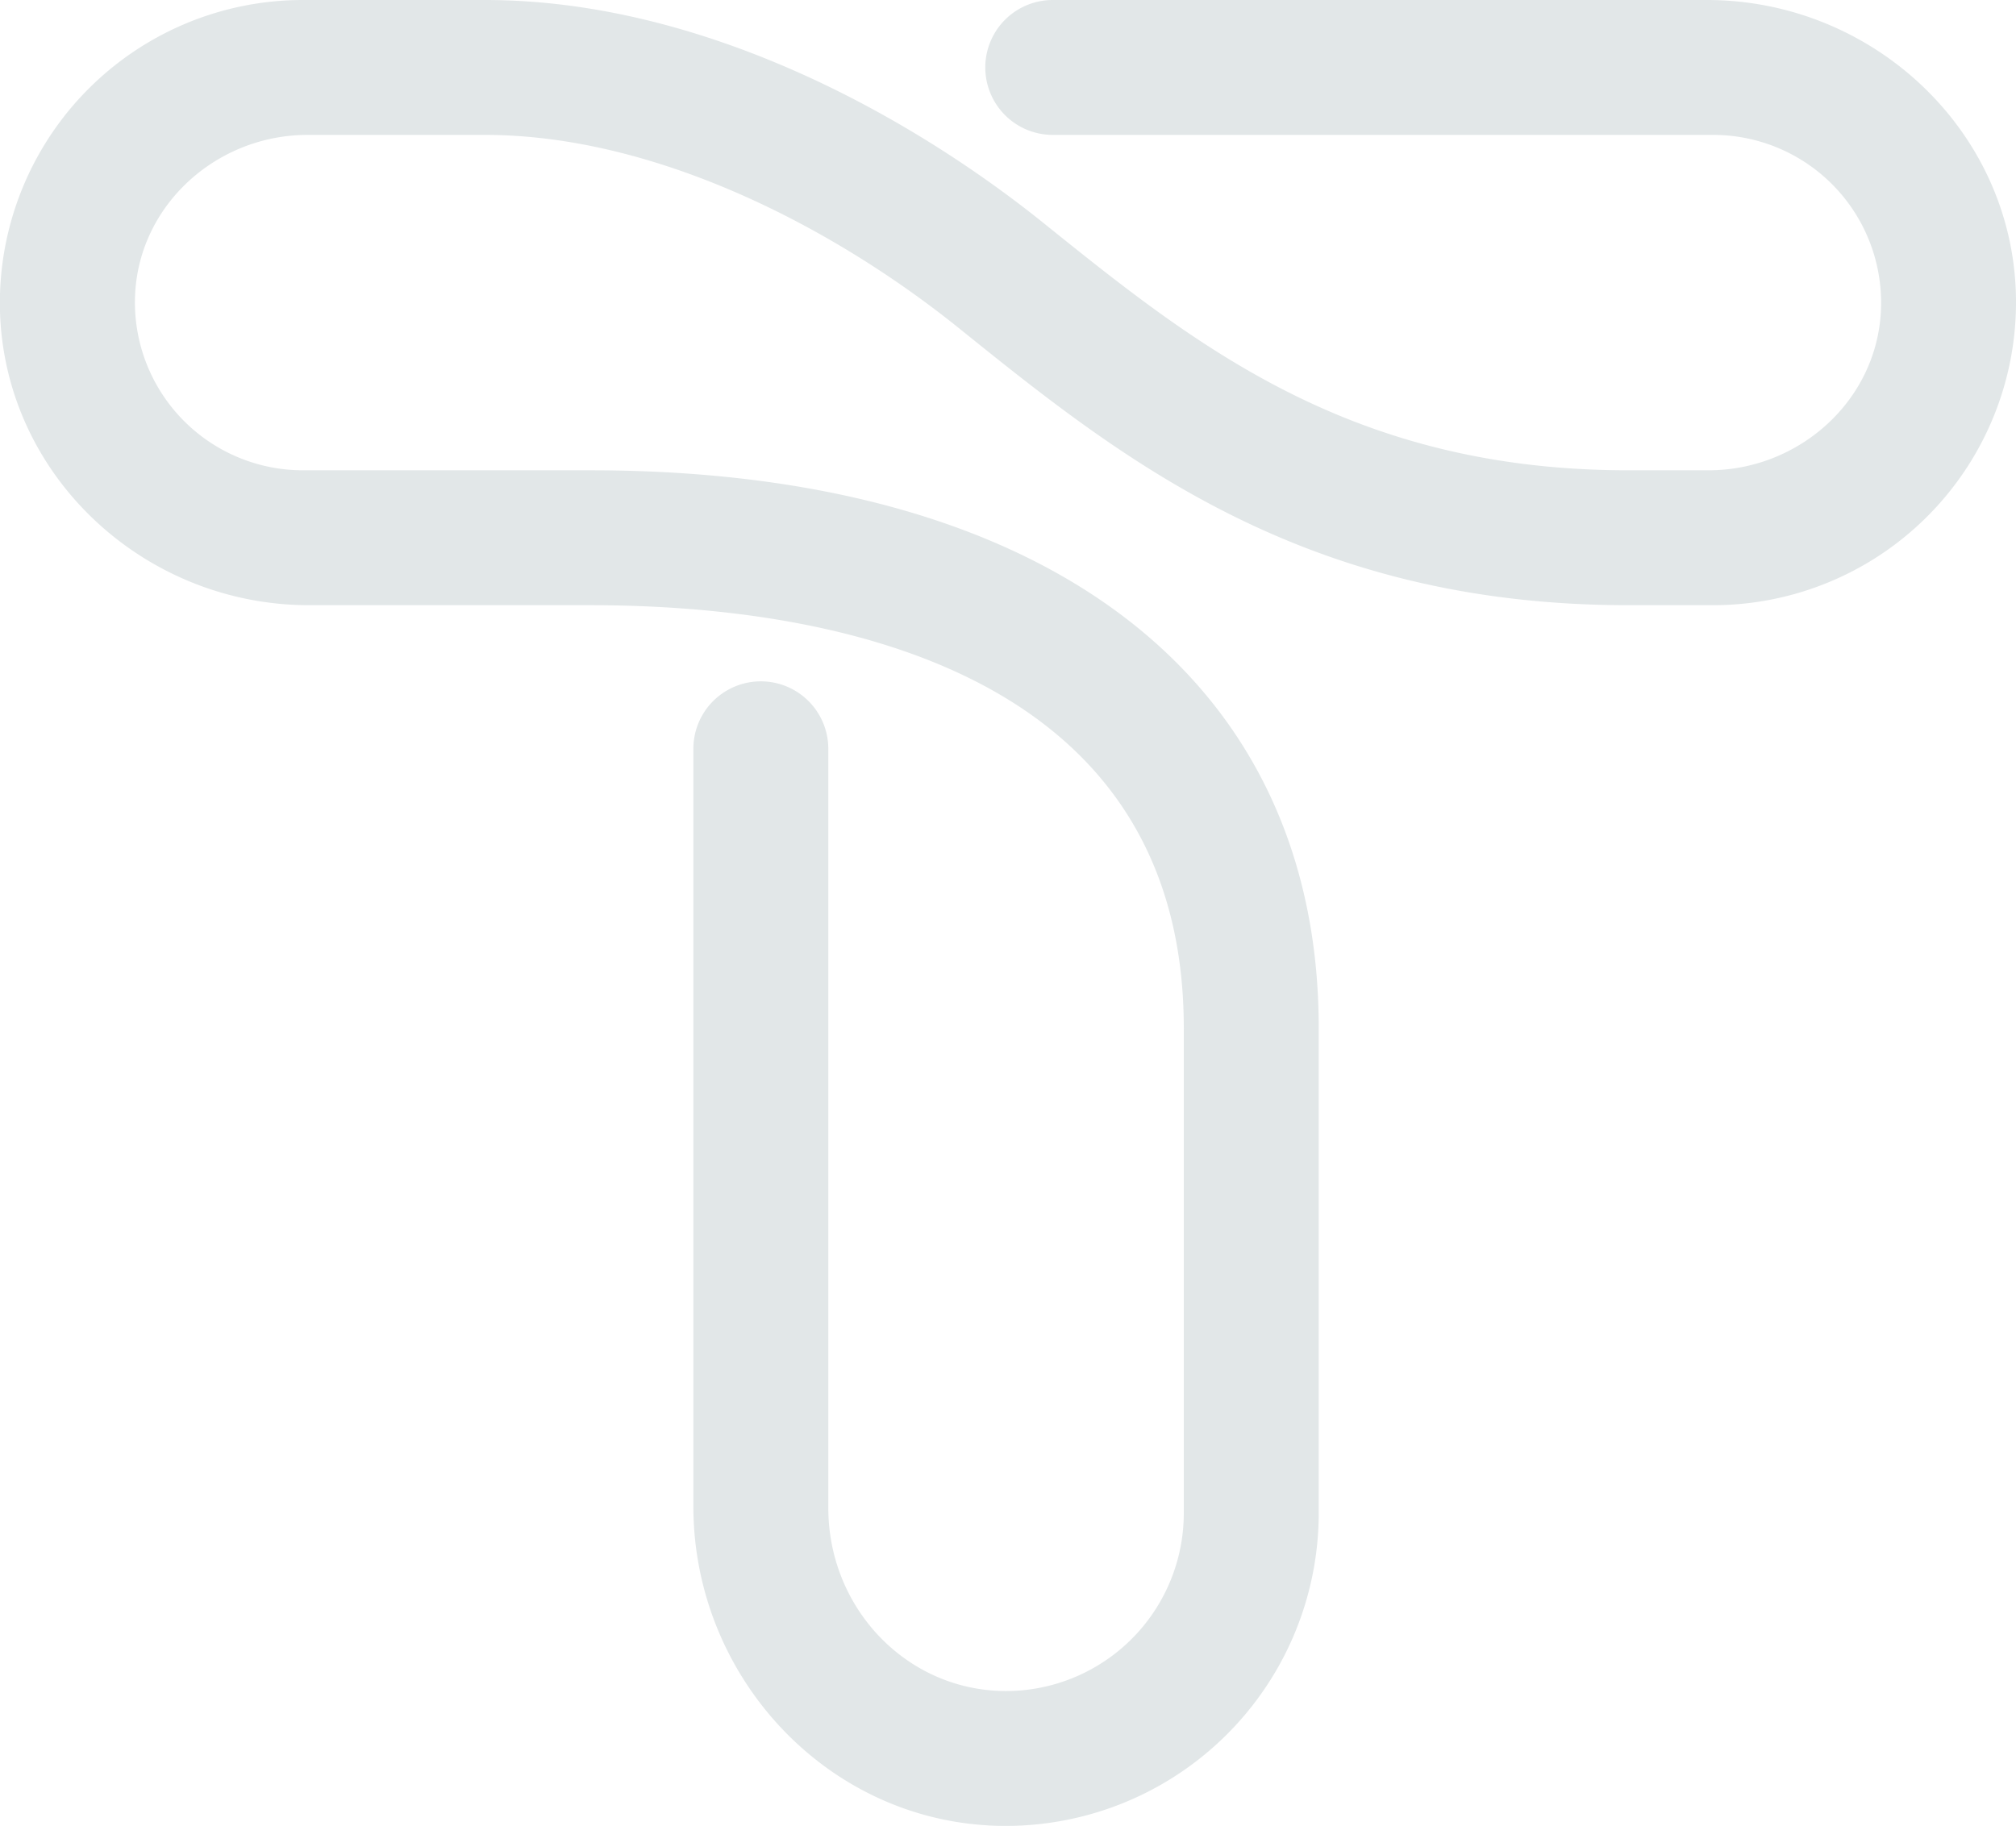 <?xml version="1.0" encoding="UTF-8" standalone="no"?><svg xmlns="http://www.w3.org/2000/svg" fill="#000000" height="472.11" viewBox="0 0 521.12 472.11" width="521.12"><g><path d="M442.88,156.48h-22c-84.05,0-131.24-38-172.87-71.52-33.37-26.88-79.28-50.08-122.64-50.08H79.5c-23.32,0-43.42,17.88-44.57,41.17A43.42,43.42,0,0,0,78.24,121.6h74.45c117.84,0,188.19,53.91,188.19,144.21h-.12a.12.12,0,0,1,.12.12V391.29a80.91,80.91,0,0,1-83.15,80.79c-44-1.24-78.5-38.58-78.5-82.63V193.61a17.44,17.44,0,0,1,34.88,0V389.86c0,27.33,22.39,49.4,49.63,47.23A46,46,0,0,0,306,391.29V265.93a.13.13,0,0,1,.13-.12H306c0-95.13-96.06-109.33-153.31-109.33H79.9C37.33,156.48,1.3,123.16,0,80.61A78.32,78.32,0,0,1,78.24,0h47.14C181,0,234.61,29.38,269.9,57.79c39,31.37,79.23,63.81,151,63.81h20.74c23.32,0,43.41-17.89,44.56-41.18a43.41,43.41,0,0,0-43.31-45.54H272.13a17.44,17.44,0,1,1,0-34.88H441.22c42.57,0,78.6,33.32,79.87,75.87A78.33,78.33,0,0,1,442.88,156.48Z" fill="#e2e7e8"/></g></svg>